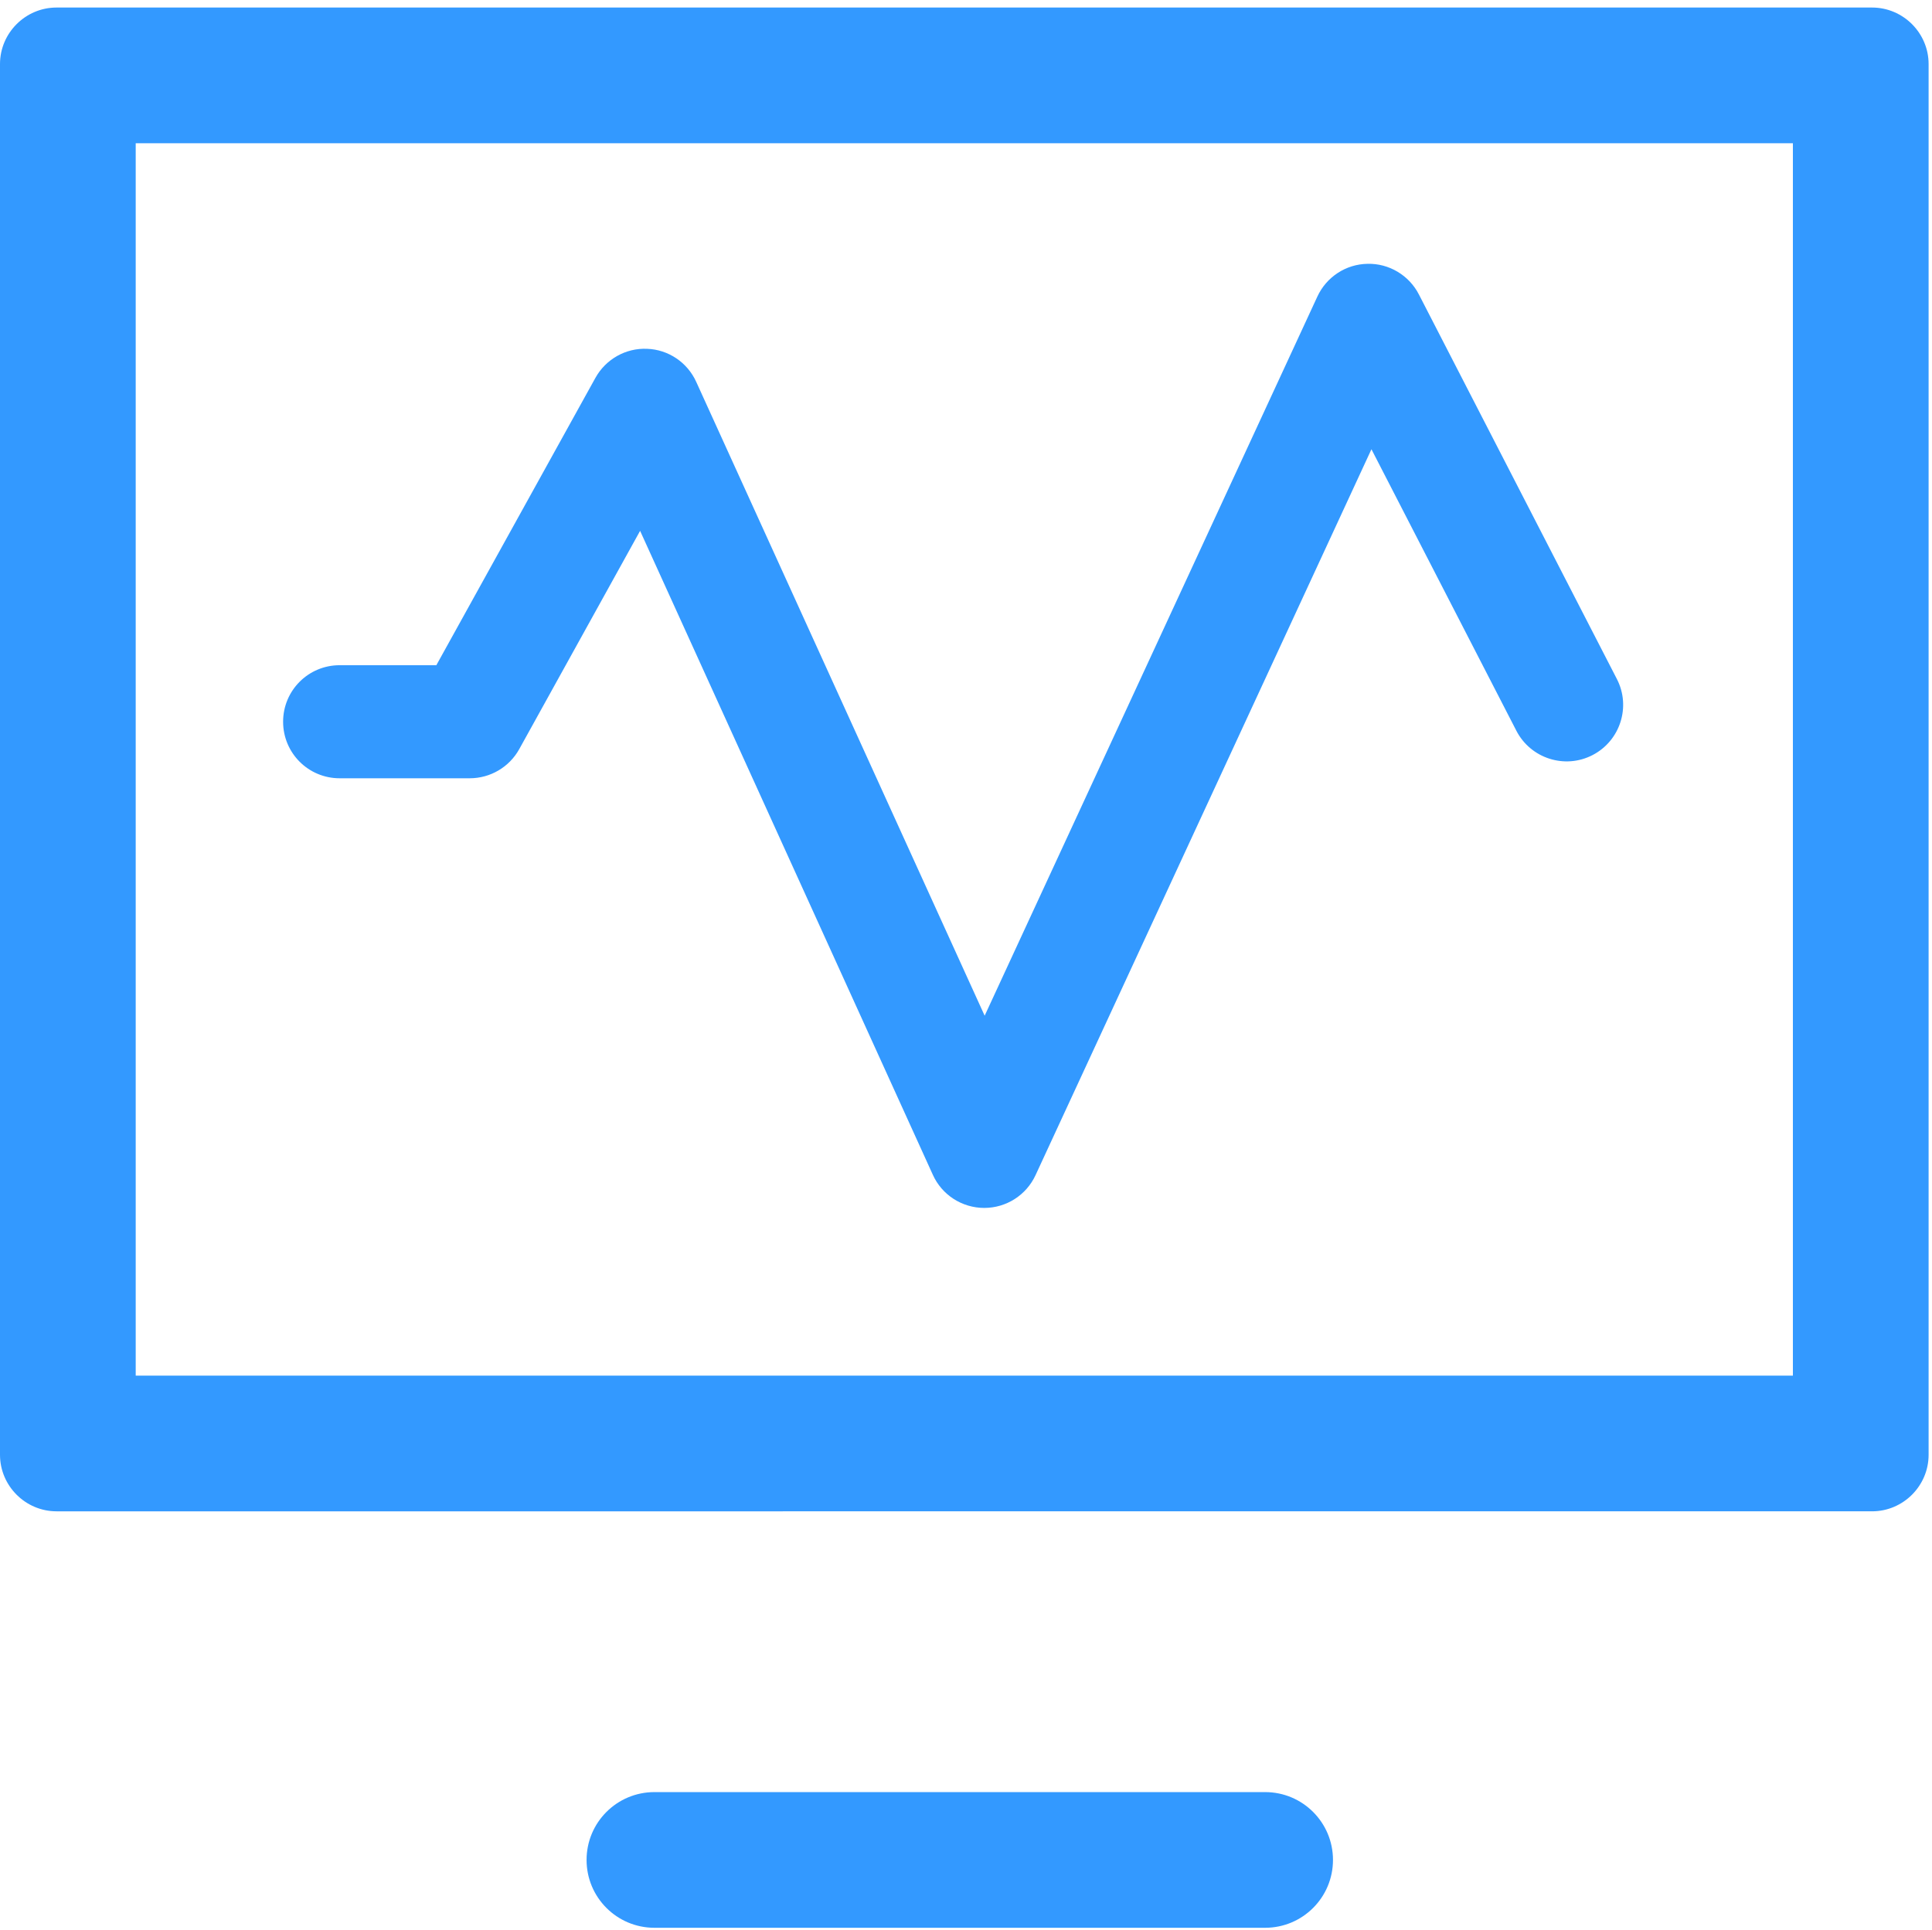 <?xml version="1.0" standalone="no"?><!DOCTYPE svg PUBLIC "-//W3C//DTD SVG 1.1//EN" "http://www.w3.org/Graphics/SVG/1.1/DTD/svg11.dtd"><svg t="1570505120845" class="icon" viewBox="0 0 1025 1024" version="1.1" xmlns="http://www.w3.org/2000/svg" p-id="4959" xmlns:xlink="http://www.w3.org/1999/xlink" width="200.195" height="200"><defs><style type="text/css"></style></defs><path d="M951.2 76v654H72V76H951.2m42-72H30c-16.5 0-30 13.5-30 30v738c0 16.5 13.5 30 30 30H993.2c16.5 0 30-13.5 30-30V34c0-16.5-13.5-30-30-30zM671.2 1023H347.2c-19.9 0-36-16.1-36-36s16.1-36 36-36h324c19.9 0 36 16.1 36 36s-16.1 36-36 36z" p-id="4960" fill="#3399ff"></path><path d="M522.2 641s-0.1 0 0 0c-11.8 0-22.5-6.9-27.3-17.6L339.6 281.7l-64.1 115.8C270.2 407.1 260.1 413 249.2 413h-69c-16.6 0-30-13.4-30-30s13.4-30 30-30h51.3l84.4-152.5c5.5-9.9 16.1-15.9 27.4-15.4 11.3 0.4 21.4 7.2 26.1 17.6l153 336.3 176.5-381.6c4.8-10.4 15.1-17.2 26.6-17.4 11.4-0.3 22.1 6.1 27.3 16.3l105 204c7.6 14.7 1.8 32.8-12.9 40.4-14.7 7.6-32.8 1.8-40.4-12.9l-76.9-149.4-178.2 385.2c-4.9 10.6-15.5 17.4-27.2 17.4z" p-id="4961" fill="#3399ff"></path></svg>